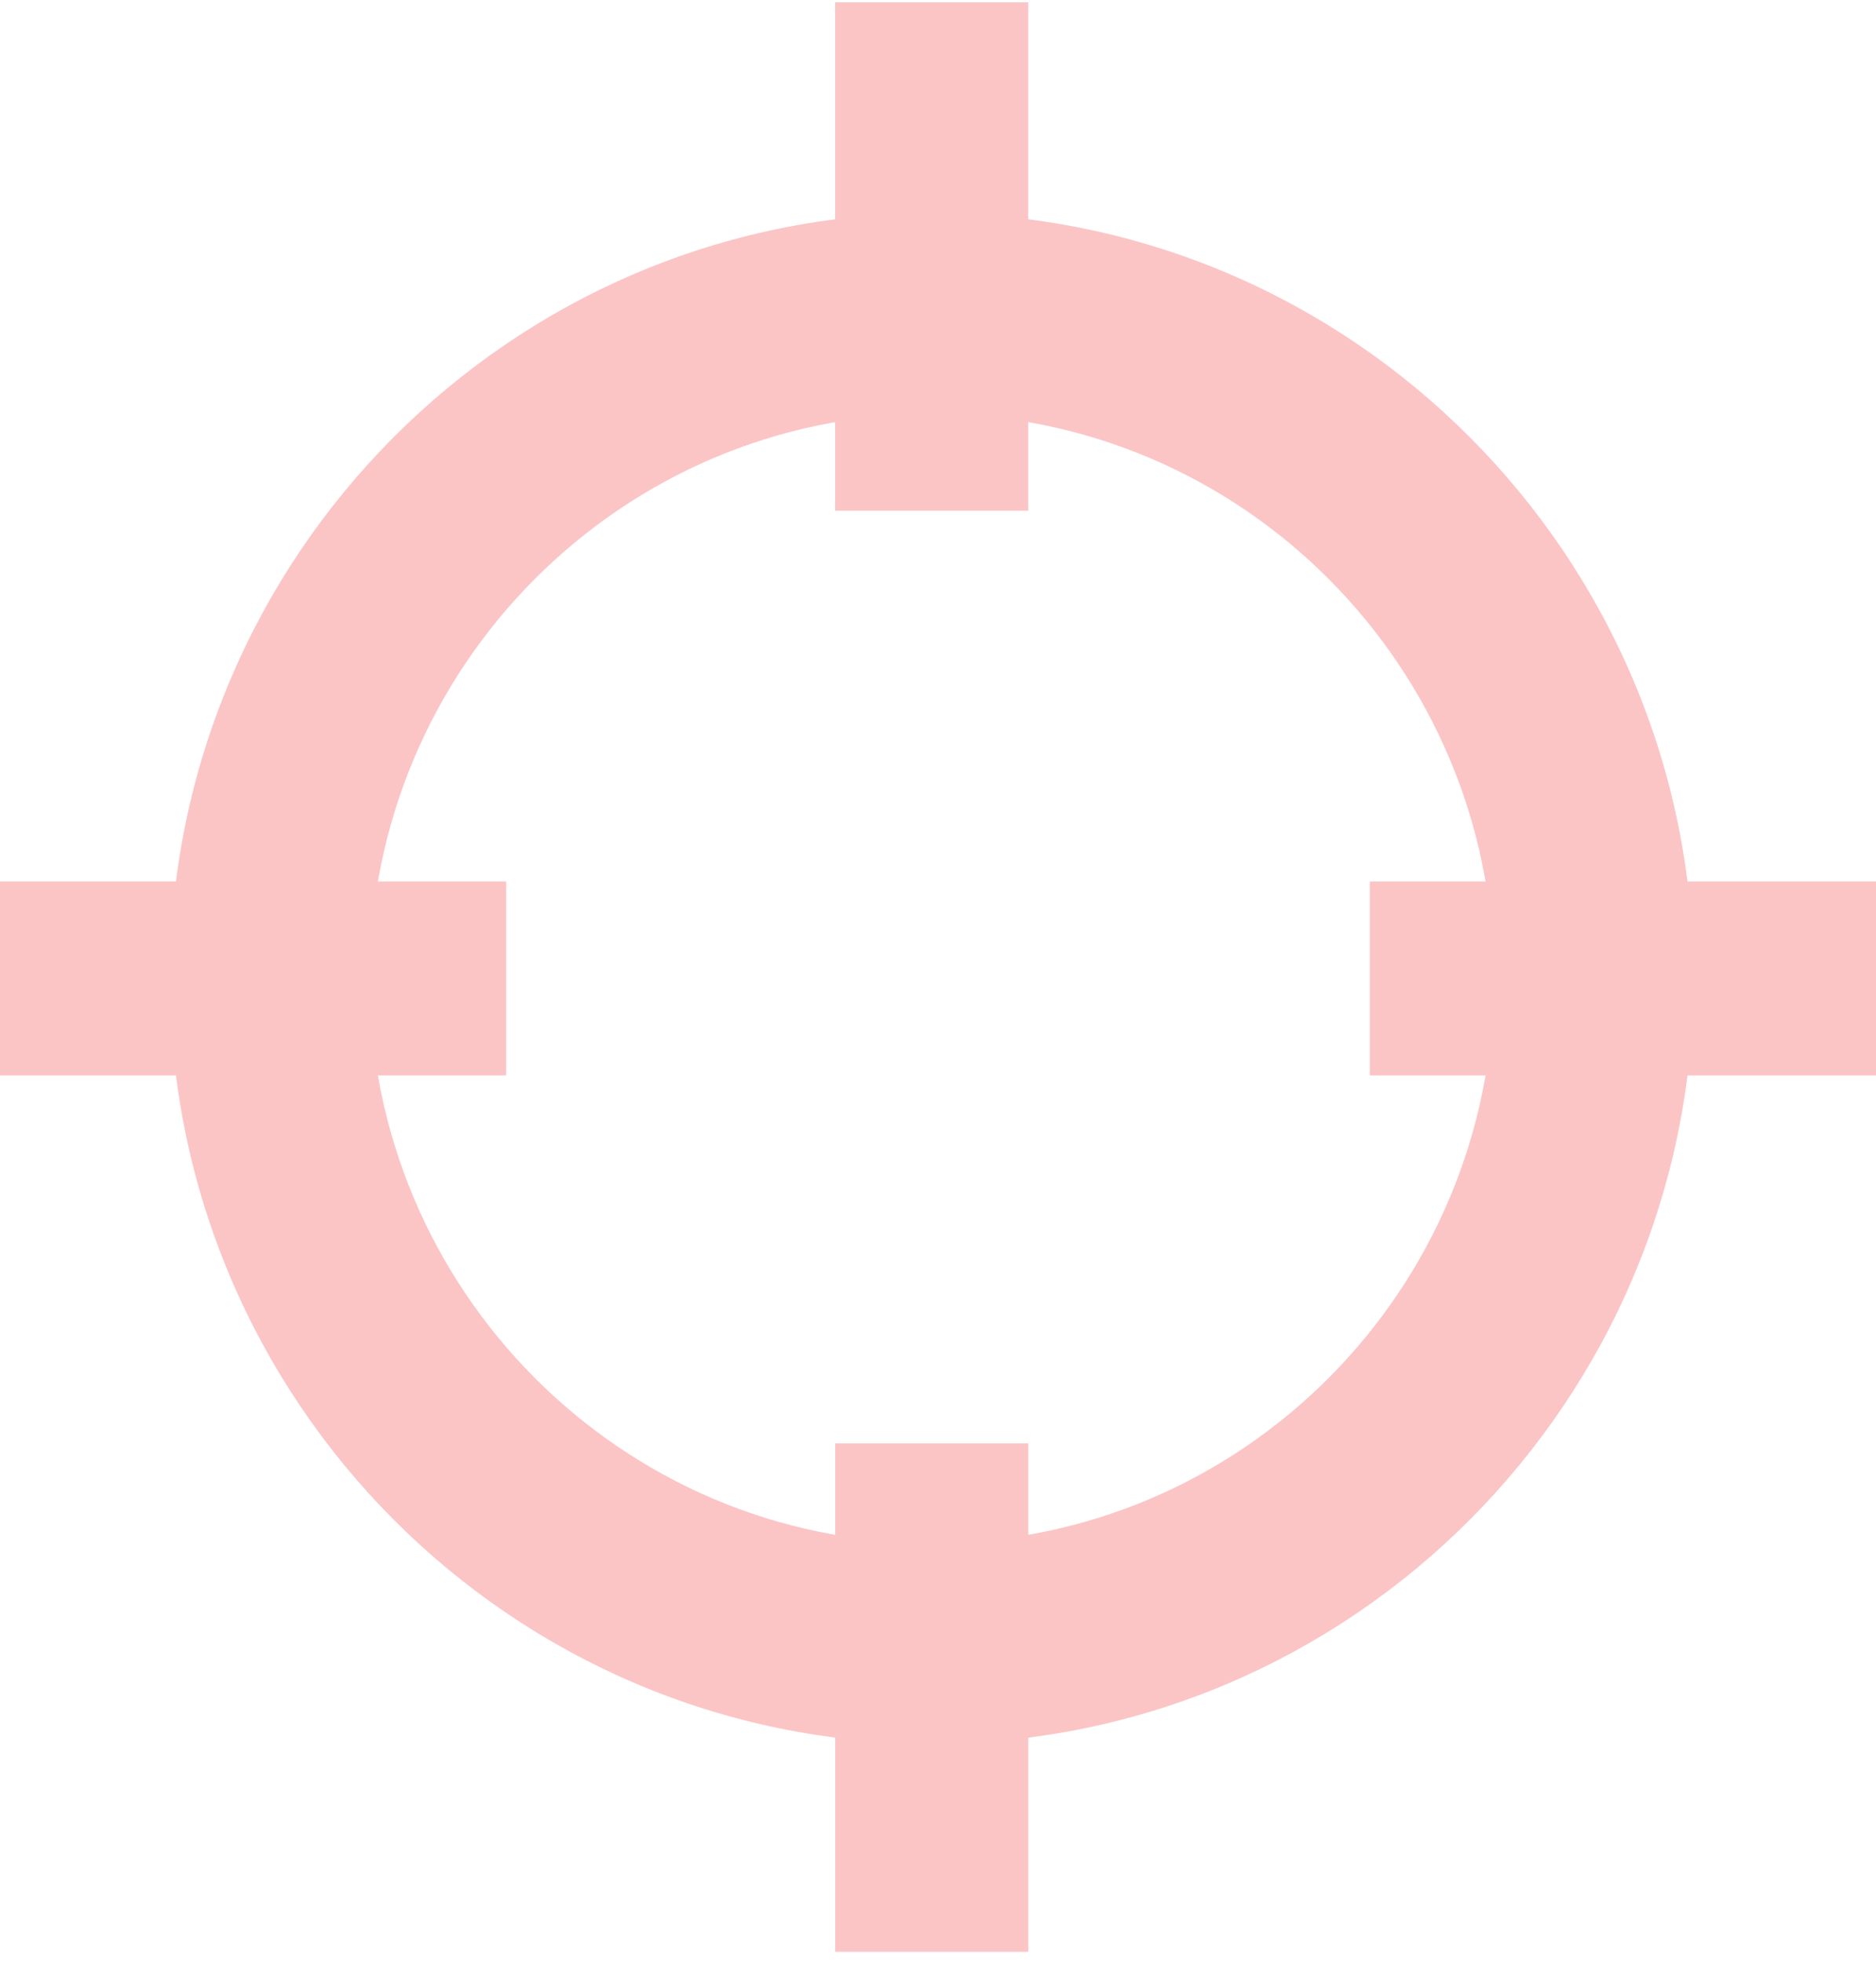 <svg width="154" height="161" viewBox="0 0 154 161" fill="none" xmlns="http://www.w3.org/2000/svg">
<g clip-path="url(#clip0_4743_250)">
<path d="M76.486 143.106C42.001 143.106 13.945 114.93 13.945 80.298C13.945 45.665 42.001 17.496 76.486 17.496C110.971 17.496 139.027 45.671 139.027 80.304C139.027 114.937 110.971 143.112 76.486 143.112V143.106ZM76.486 33.961C51.039 33.961 30.341 54.749 30.341 80.304C30.341 105.859 51.039 126.647 76.486 126.647C101.933 126.647 122.631 105.859 122.631 80.304C122.631 54.749 101.933 33.961 76.486 33.961Z" fill="#FBC5C6"/>
<path d="M84.414 160.189V118.462H68.565V160.189H84.414Z" fill="#FBC5C6"/>
<path d="M84.407 41.917V0.189L68.558 0.189V41.917H84.407Z" fill="#FBC5C6"/>
<path d="M41.55 72.342H0V88.259H41.55V72.342Z" fill="#FBC5C6"/>
<path d="M154 72.342H112.45V88.259H154V72.342Z" fill="#FBC5C6"/>
</g>
<defs>
<clipPath id="clip0_4743_250">
<rect width="154" height="160" fill="white" transform="translate(0 0.189)"/>
</clipPath>
</defs>
</svg>
